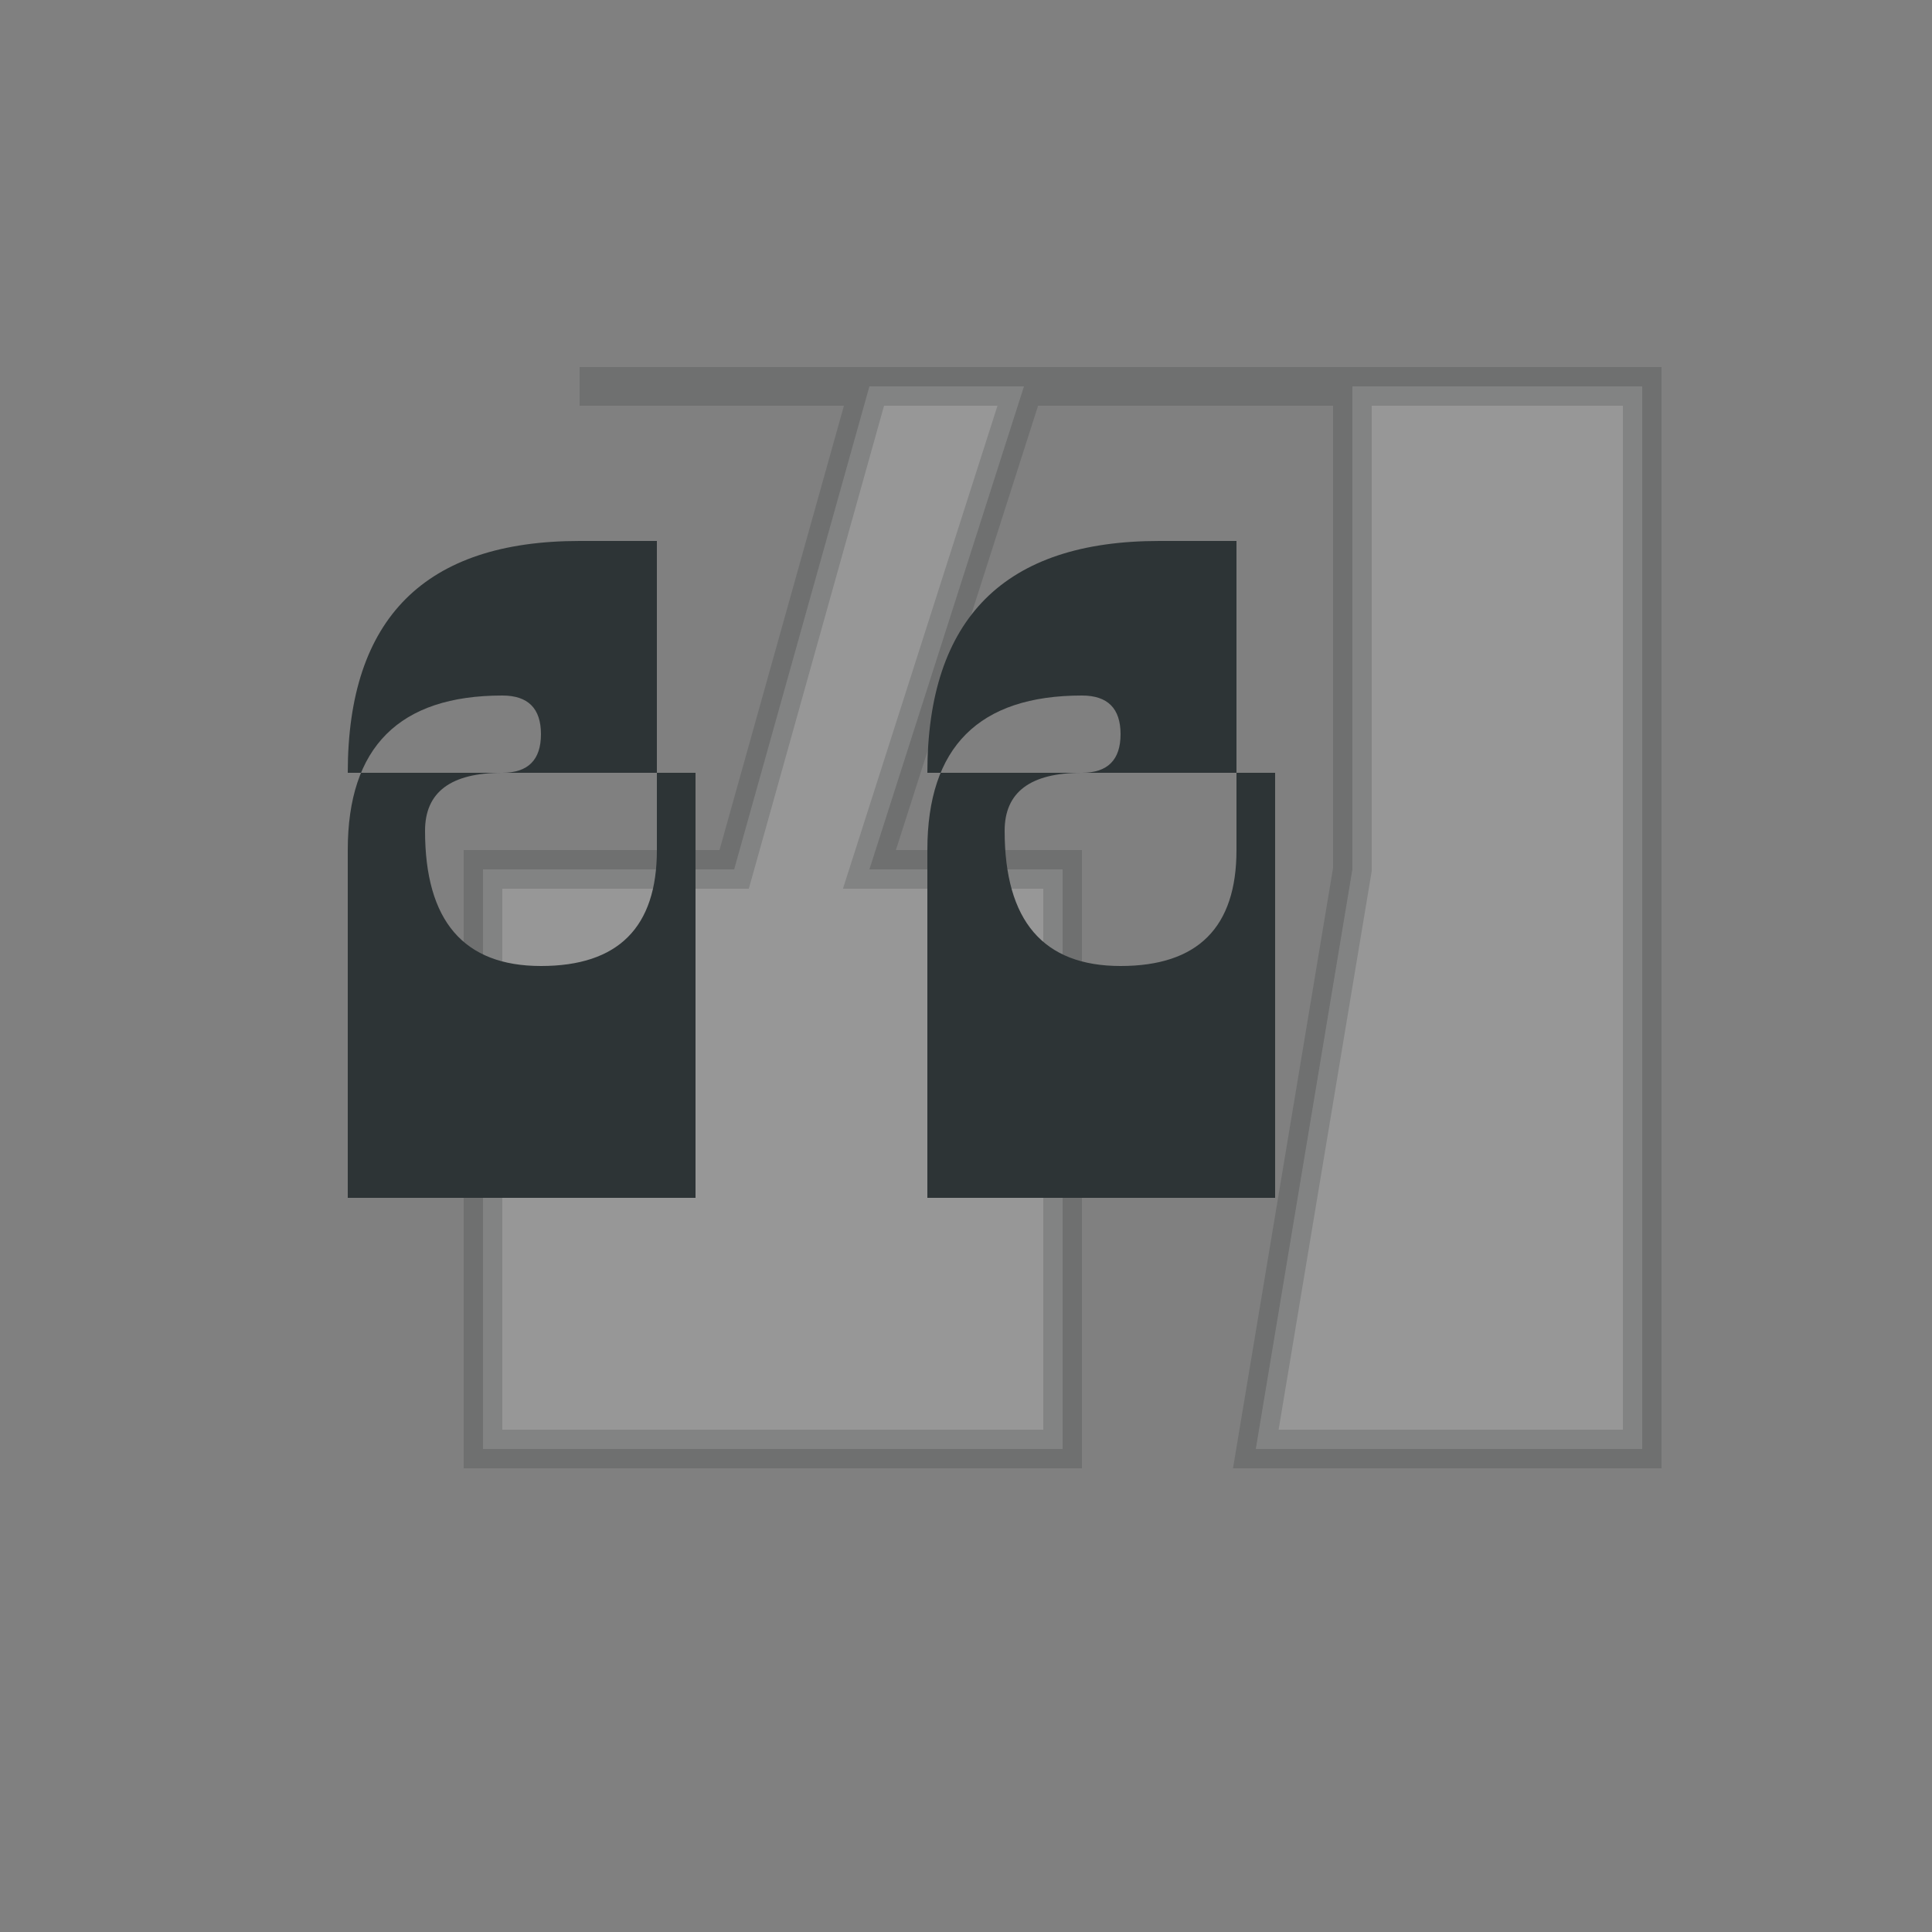 <svg xmlns="http://www.w3.org/2000/svg" viewBox="0 0 100 100" width="100" height="100">
  <rect x="0" y="0" width="100" height="100" fill="#808080" stroke="none"/>
  <!-- Quote Mark -->
  <path d="M30,20 L45,20 L38,45 L25,45 L25,75 L55,75 L55,45 L45,45 L53,20 L70,20 L70,45 L65,75 L85,75 L85,20 L30,20 Z" fill="#f9f9f9" stroke="#2d3436" stroke-width="2" opacity="0.2" />
  
  <!-- Left Quote Mark -->
  <path d="M18,40 Q18,28 30,28 L34,28 L34,44 Q34,50 28,50 Q22,50 22,43 Q22,40 26,40 Q28,40 28,38 Q28,36 26,36 Q18,36 18,44 L18,62 L36,62 L36,40 L18,40 Z" fill="#2d3436" />
  
  <!-- Right Quote Mark -->
  <path d="M48,40 Q48,28 60,28 L64,28 L64,44 Q64,50 58,50 Q52,50 52,43 Q52,40 56,40 Q58,40 58,38 Q58,36 56,36 Q48,36 48,44 L48,62 L66,62 L66,40 L48,40 Z" fill="#2d3436" />
</svg>

